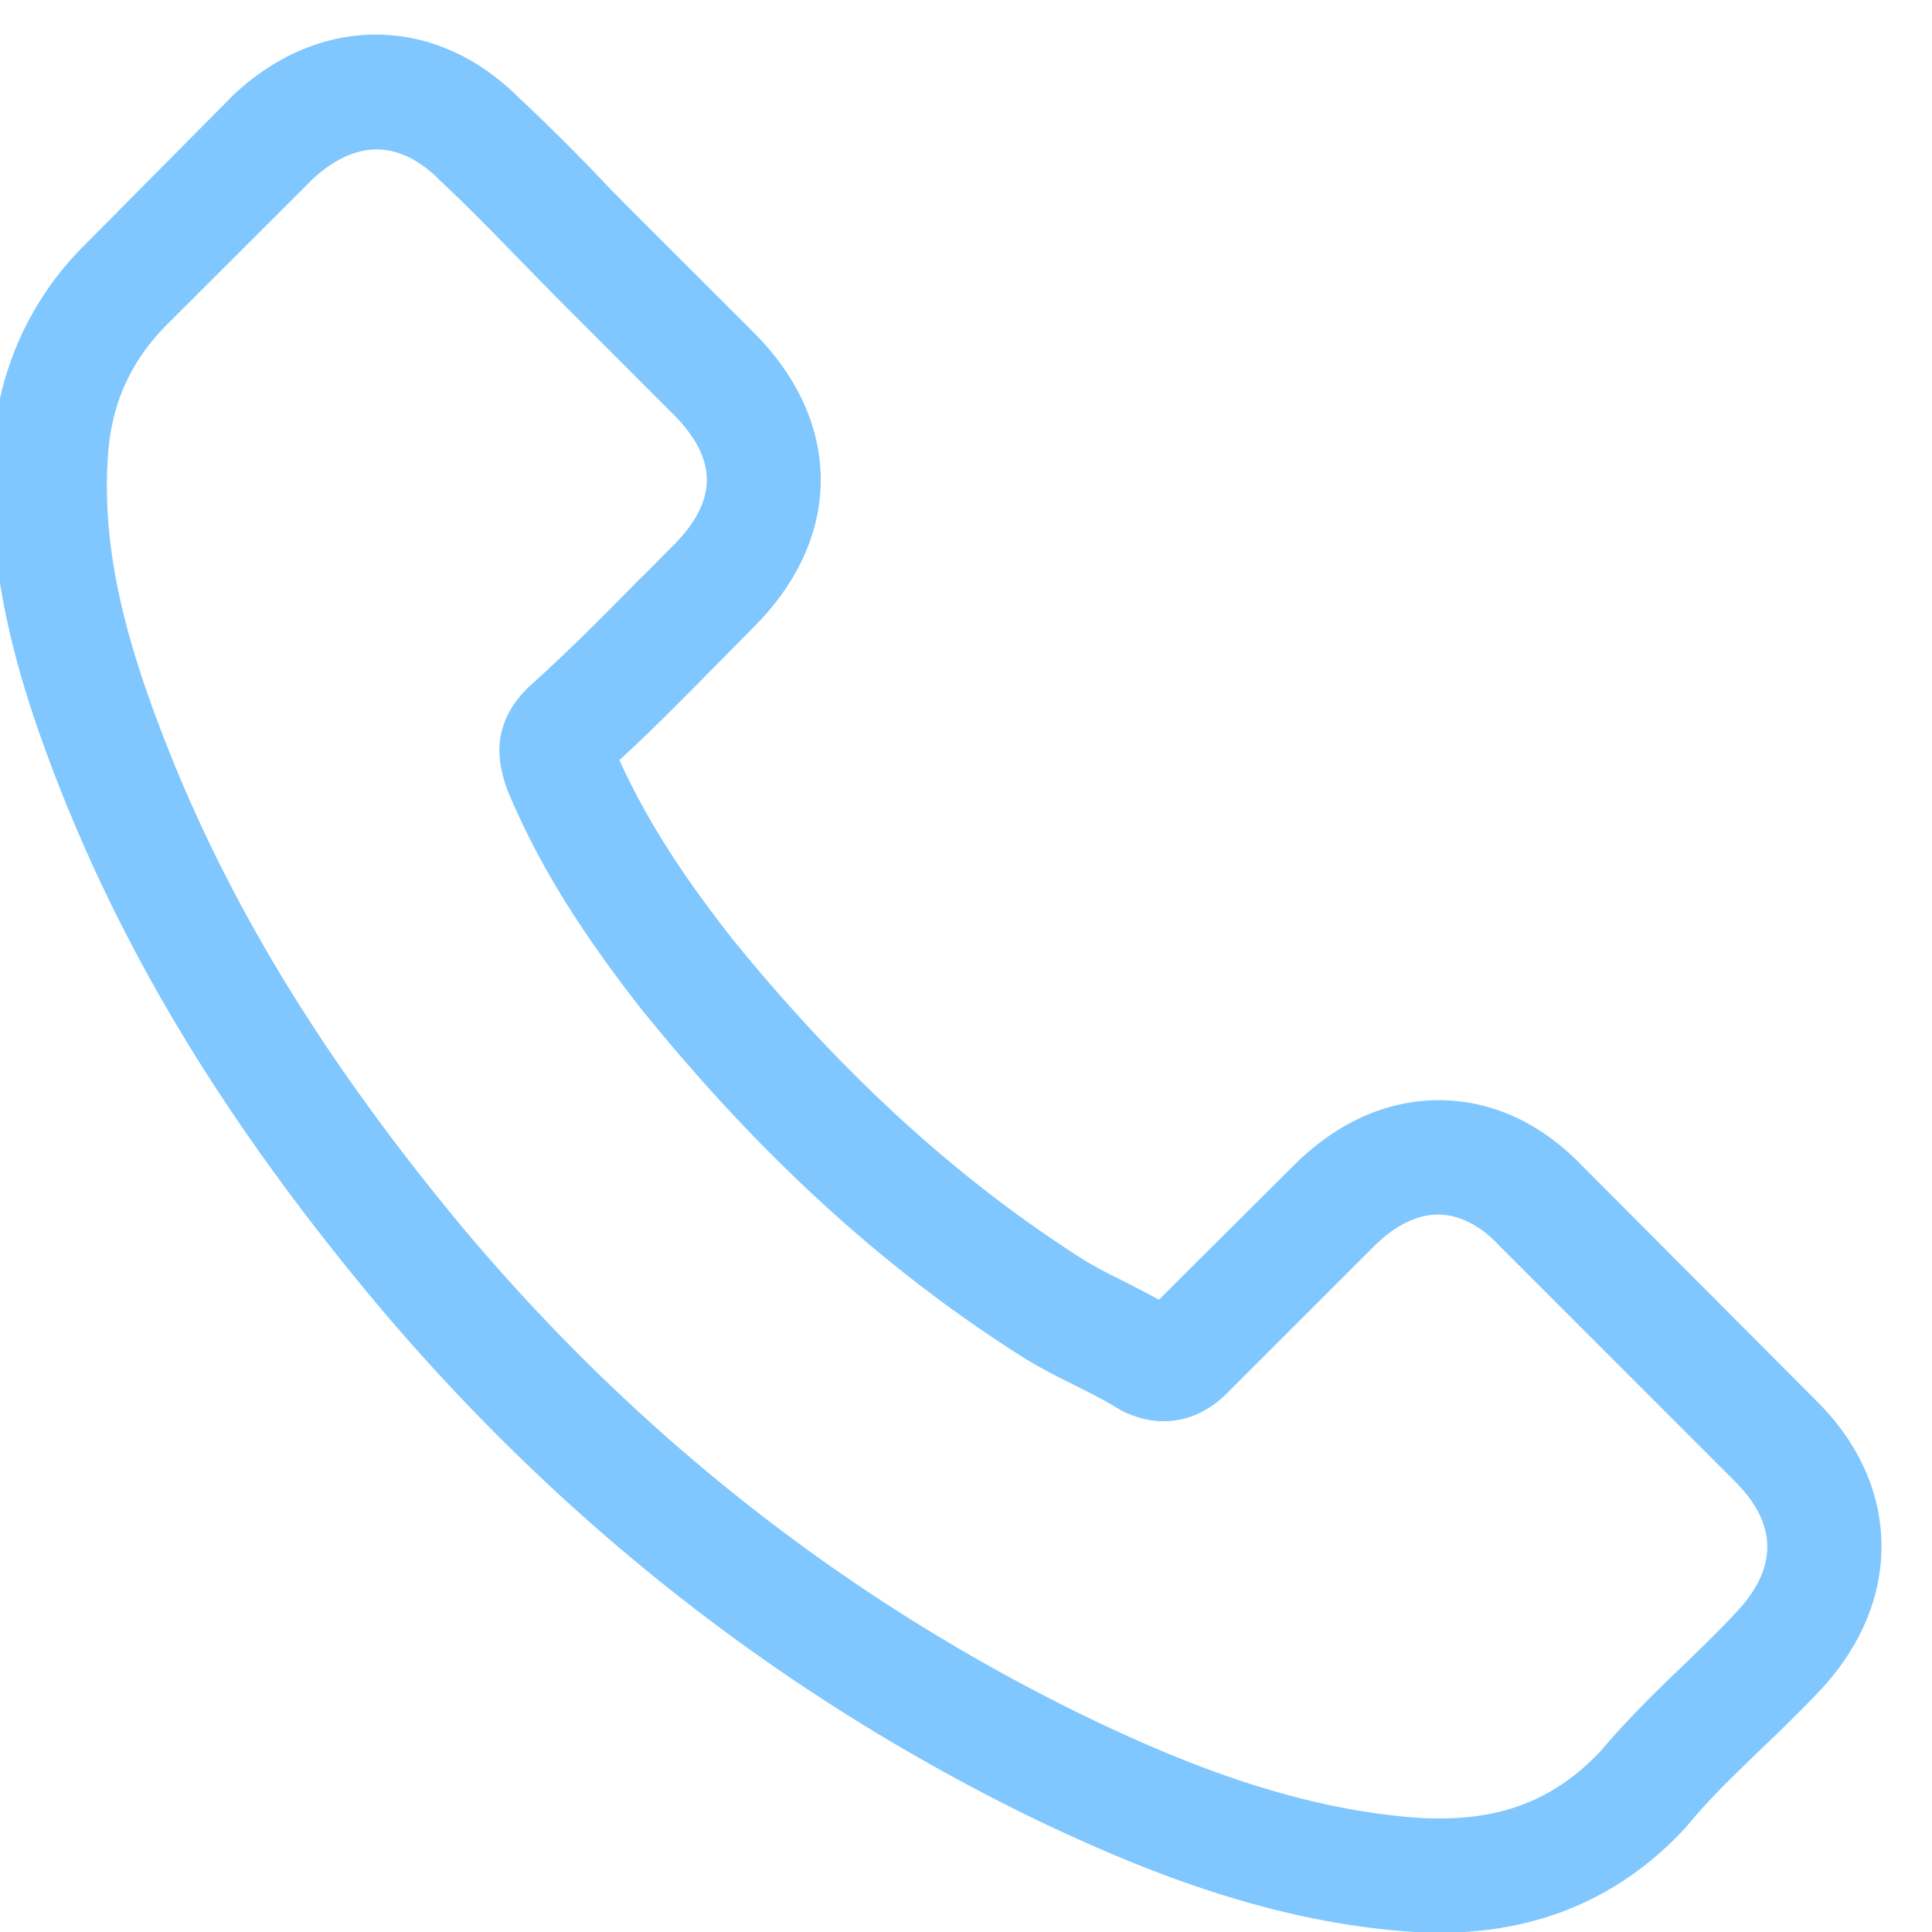 <svg xmlns="http://www.w3.org/2000/svg" xmlns:xlink="http://www.w3.org/1999/xlink" width="26" height="26" viewBox="0 0 26 26"><defs><path id="88wca" d="M1085.297 3510.694c-.555-.58-1.224-.888-1.933-.888-.705 0-1.38.304-1.957.882l-1.81 1.802c-.148-.08-.297-.155-.44-.23-.206-.102-.401-.2-.567-.302-1.693-1.076-3.232-2.478-4.71-4.292-.714-.904-1.195-1.665-1.544-2.437.469-.43.905-.876 1.327-1.305.162-.16.322-.326.482-.487 1.2-1.201 1.2-2.758 0-3.96l-1.563-1.562c-.177-.177-.36-.36-.532-.544a29.22 29.22 0 0 0-1.075-1.064c-.556-.55-1.22-.841-1.918-.841s-1.373.292-1.945.84l-.011.013-1.946 1.963a4.18 4.18 0 0 0-1.242 2.66c-.137 1.672.355 3.228.733 4.247.927 2.5 2.31 4.817 4.377 7.3 2.507 2.994 5.522 5.357 8.967 7.022 1.316.624 3.073 1.362 5.036 1.488.12.006.246.01.36.01 1.322 0 2.432-.474 3.302-1.418.006-.011.017-.017.023-.028.297-.361.64-.687 1-1.036.247-.235.499-.481.745-.738.567-.59.864-1.276.864-1.98 0-.71-.303-1.391-.881-1.963zm2.049 6.025c-.006 0-.006.006 0 0-.224.24-.452.458-.698.698-.372.355-.75.727-1.105 1.145-.578.618-1.26.909-2.151.909-.086 0-.178 0-.264-.005-1.7-.11-3.278-.773-4.463-1.34-3.24-1.567-6.083-3.794-8.446-6.614-1.951-2.353-3.256-4.526-4.12-6.861-.532-1.425-.727-2.536-.641-3.582.057-.67.315-1.225.789-1.701l1.953-1.951c.28-.262.577-.406.869-.406.36 0 .652.218.836.4l.016.018c.35.326.68.664 1.03 1.024l.544.555 1.562 1.563c.606.606.606 1.167 0 1.773-.166.166-.326.332-.492.492-.481.492-.94.95-1.436 1.397-.012.01-.023.017-.03.028-.491.492-.4.973-.296 1.299l.017.052c.406.984.978 1.91 1.848 3.015l.006.006c1.579 1.945 3.244 3.462 5.08 4.624.236.149.476.269.705.383.206.103.4.2.567.304.022.01.046.028.068.04.195.096.378.142.566.142.476 0 .773-.297.87-.394l1.958-1.957c.194-.195.504-.43.864-.43.354 0 .646.224.824.418l3.164 3.165c.59.583.59 1.185.006 1.79z"/></defs><g><g transform="translate(-1064 -3495)"><use fill="#7fc7fe" xlink:href="#88wca"/></g></g></svg>